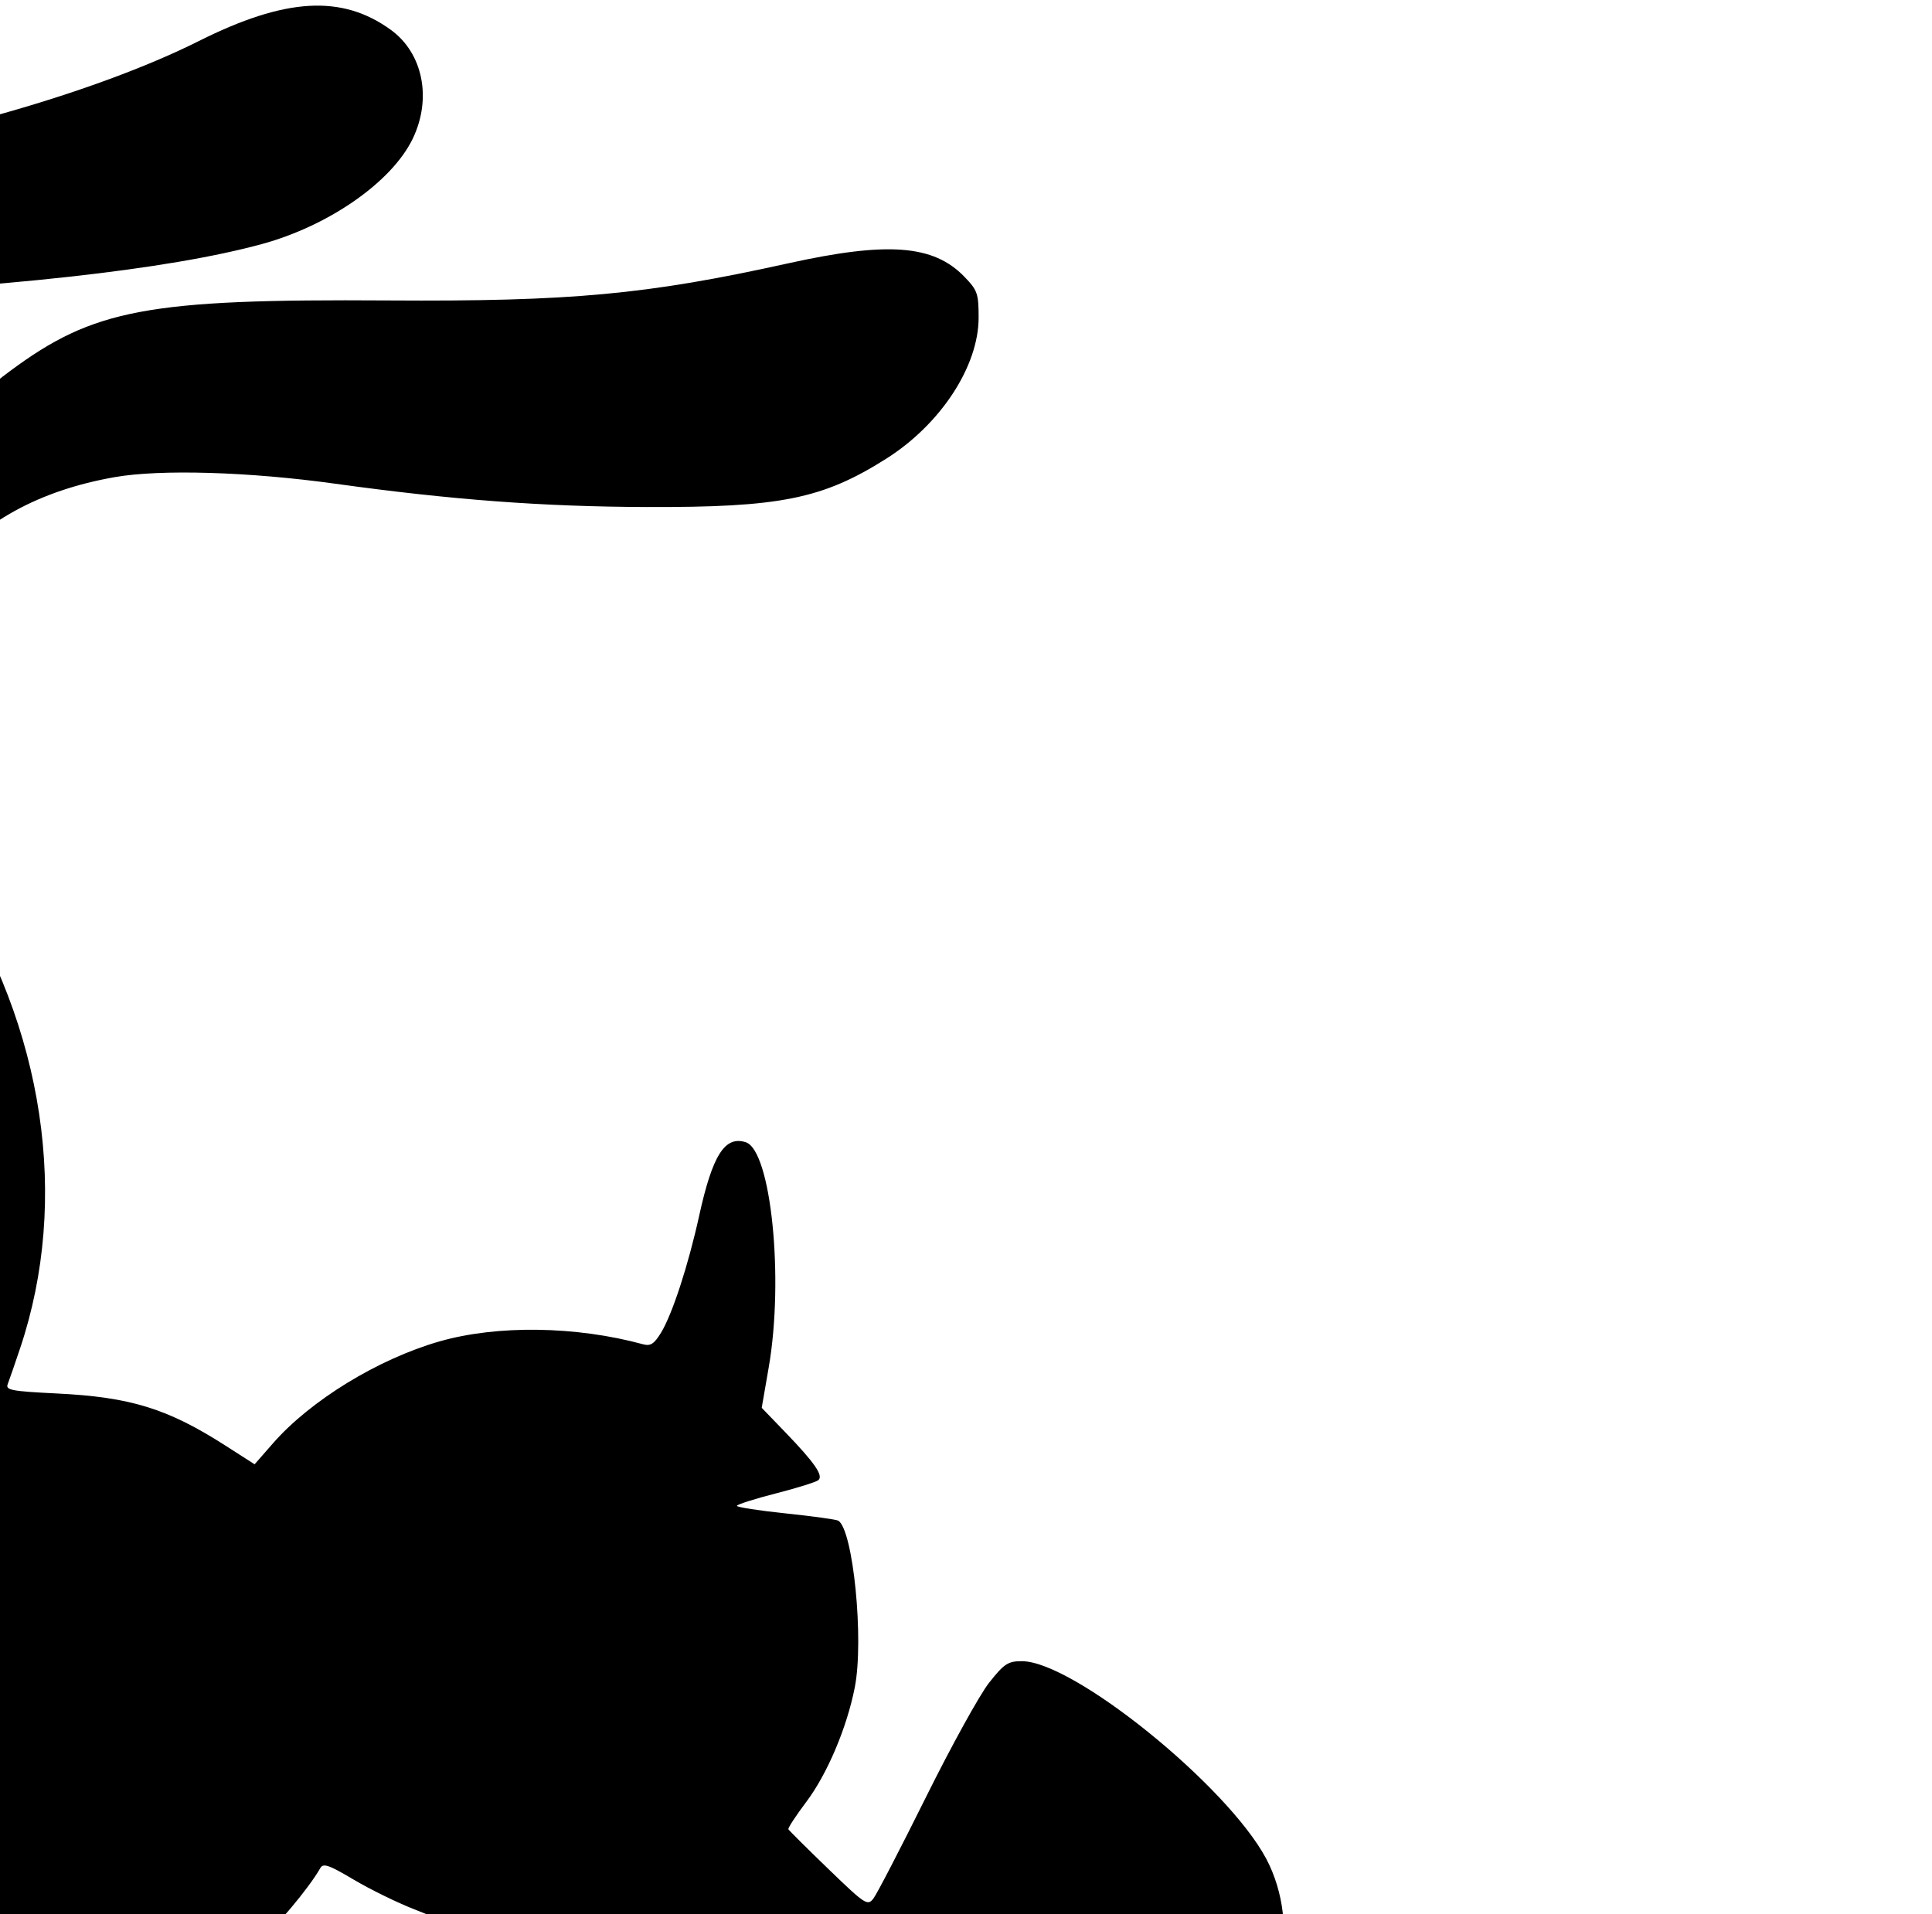 <?xml version="1.0" encoding="UTF-8" standalone="no"?>
<!-- Created with Inkscape (http://www.inkscape.org/) -->
<svg
   xmlns:dc="http://purl.org/dc/elements/1.1/"
   xmlns:cc="http://creativecommons.org/ns#"
   xmlns:rdf="http://www.w3.org/1999/02/22-rdf-syntax-ns#"
   xmlns:svg="http://www.w3.org/2000/svg"
   xmlns="http://www.w3.org/2000/svg"
   xmlns:sodipodi="http://sodipodi.sourceforge.net/DTD/sodipodi-0.dtd"
   xmlns:inkscape="http://www.inkscape.org/namespaces/inkscape"
   id="svg5583"
   sodipodi:version="0.32"
   inkscape:version="0.46"
   width="218"
   height="216"
   version="1.0"
   sodipodi:docname="DogWord.svg"
   inkscape:output_extension="org.inkscape.output.svg.inkscape">
  <defs
     id="defs5586">
    <inkscape:perspective
       sodipodi:type="inkscape:persp3d"
       inkscape:vp_x="0 : 526.18109 : 1"
       inkscape:vp_y="0 : 1000 : 0"
       inkscape:vp_z="744.09448 : 526.18109 : 1"
       inkscape:persp3d-origin="372.04724 : 350.78739 : 1"
       id="perspective5590" />
    <inkscape:perspective
       id="perspective5601"
       inkscape:persp3d-origin="372.04724 : 350.78739 : 1"
       inkscape:vp_z="744.09448 : 526.18109 : 1"
       inkscape:vp_y="0 : 1000 : 0"
       inkscape:vp_x="0 : 526.18109 : 1"
       sodipodi:type="inkscape:persp3d" />
    <inkscape:perspective
       id="perspective5614"
       inkscape:persp3d-origin="372.04724 : 350.78739 : 1"
       inkscape:vp_z="744.09448 : 526.18109 : 1"
       inkscape:vp_y="0 : 1000 : 0"
       inkscape:vp_x="0 : 526.18109 : 1"
       sodipodi:type="inkscape:persp3d" />
  </defs>
  <sodipodi:namedview
     inkscape:window-height="1002"
     inkscape:window-width="1280"
     inkscape:pageshadow="2"
     inkscape:pageopacity="0.0"
     guidetolerance="10.0"
     gridtolerance="10.0"
     objecttolerance="10.0"
     borderopacity="1.0"
     bordercolor="#666666"
     pagecolor="#ffffff"
     id="base"
     showgrid="false"
     inkscape:zoom="0.35212214"
     inkscape:cx="675.47985"
     inkscape:cy="417.87904"
     inkscape:window-x="1276"
     inkscape:window-y="92"
     inkscape:current-layer="svg5583" />
  <g
     id="g6021">
    <path
       d="M -48.09,291.344 C -49.443,290.568 -51.114,289.193 -51.803,288.29 C -52.493,287.386 -53.805,286.399 -54.72,286.098 C -59.915,284.383 -63.502,277.033 -62.746,269.653 C -62.575,267.983 -61.501,264.112 -60.308,260.862 C -55.19,246.93 -54.541,245.812 -50.266,243.558 C -47.112,241.895 -42.027,240.016 -37.712,238.919 C -30.518,237.092 -31.323,237.657 -31.049,234.238 C -30.67,229.522 -27.762,225.057 -23.099,222.032 C -22.095,221.381 -21.913,220.899 -21.913,218.895 C -21.913,216.561 -21.973,216.466 -26.191,212.054 C -31.921,206.06 -34.53,201.126 -35.319,194.794 L -35.67,191.97 L -40.175,191.648 C -46.014,191.231 -49.395,190.286 -54.641,187.602 L -58.91,185.418 L -66.5,185.318 C -77.221,185.177 -86.044,183.243 -94.01,179.287 C -97.817,177.397 -104.007,173.271 -106.867,170.719 C -108.144,169.58 -110.469,167.834 -112.035,166.839 C -118.513,162.723 -124.128,155.705 -124.13,151.724 C -124.131,147.236 -117.982,141.403 -110.484,138.779 C -108.201,137.981 -107.523,137.349 -102.666,131.498 C -99.742,127.974 -93.076,120.777 -87.853,115.505 L -78.358,105.92 L -79.902,103.709 C -84.057,97.762 -83.573,89.604 -78.734,84.039 C -77.698,82.848 -77.219,81.701 -76.977,79.837 C -76.795,78.426 -76.344,76.691 -75.977,75.98 C -74.218,72.578 -69.279,70.484 -64.013,70.907 C -61.339,71.121 -61.02,71.059 -61.296,70.372 C -61.467,69.944 -62.031,67.246 -62.548,64.377 C -63.065,61.507 -63.577,58.704 -63.685,58.149 C -64.009,56.477 -68.465,55.915 -70.438,57.297 C -72.077,58.445 -72.643,57.869 -71.3,56.42 C -70.33,55.373 -69.687,55.127 -67.914,55.127 C -66.71,55.127 -65.335,55.337 -64.857,55.592 C -64.057,56.02 -63.962,55.746 -63.67,52.154 C -63.265,47.184 -62.316,43.31 -60.621,39.712 C -55.017,27.813 -42.841,20.387 -25.224,18.121 C -8.687,15.994 10.725,10.501 22.433,4.634 C 32.203,-0.261 38.576,-0.634 44.097,3.366 C 47.724,5.993 48.755,11.109 46.573,15.647 C 44.233,20.513 37.138,25.471 29.551,27.541 C 18.94,30.438 0.245,32.499 -25.127,33.572 C -35.678,34.017 -41.844,36.3 -47.329,41.791 C -50.92,45.386 -53.5,50.196 -54.436,55.041 C -55.079,58.372 -54.821,64.921 -53.902,68.565 C -53.394,70.58 -53.203,70.818 -52.322,70.541 C -50.174,69.866 -46.251,69.741 -44.109,70.281 C -38.947,71.581 -32.44,75.761 -27.148,81.177 C -24.68,83.704 -24.047,84.051 -24.047,82.878 C -24.047,81.642 -19.901,69.512 -18.087,65.443 C -14.216,56.756 -7.034,47.941 1.083,41.91 C 10.561,34.868 16.639,33.728 43.781,33.905 C 64.388,34.039 73.025,33.239 88.883,29.728 C 100.152,27.233 105.318,27.619 108.808,31.22 C 110.294,32.753 110.424,33.123 110.424,35.835 C 110.424,41.346 106.137,47.889 99.977,51.779 C 92.806,56.308 88.018,57.271 72.952,57.218 C 61.242,57.177 50.938,56.405 37.852,54.59 C 28.09,53.236 18.111,52.937 12.95,53.844 C 4.435,55.341 -2.054,58.906 -6.598,64.586 C -10.269,69.174 -13.52,75.2 -15.479,81.048 C -17.348,86.628 -17.338,87.174 -15.353,87.829 C -13.719,88.368 -9.746,93.158 -5.562,99.634 C 4.994,115.973 7.892,135.376 2.278,152.127 C 1.666,153.953 1.032,155.789 0.868,156.207 C 0.608,156.87 1.312,157.003 6.404,157.253 C 14.724,157.66 18.917,158.956 25.442,163.139 L 28.73,165.246 L 30.805,162.873 C 35.035,158.038 42.652,153.373 49.561,151.386 C 56.079,149.512 64.985,149.635 72.573,151.703 C 73.4,151.929 73.82,151.656 74.587,150.397 C 75.862,148.308 77.663,142.784 78.888,137.211 C 80.397,130.346 81.785,128.151 84.144,128.899 C 87.001,129.806 88.478,144.268 86.739,154.313 L 85.95,158.872 L 88.643,161.665 C 91.916,165.062 92.92,166.514 92.351,167.027 C 92.117,167.239 89.951,167.917 87.537,168.534 C 85.124,169.152 83.15,169.782 83.15,169.935 C 83.15,170.088 85.635,170.472 88.672,170.789 C 91.71,171.106 94.372,171.474 94.589,171.608 C 96.272,172.648 97.501,185.05 96.453,190.41 C 95.562,194.963 93.346,200.199 90.975,203.347 C 89.799,204.909 88.892,206.296 88.958,206.43 C 89.025,206.564 91.054,208.581 93.469,210.912 C 97.657,214.956 97.89,215.108 98.563,214.232 C 98.951,213.728 101.61,208.594 104.473,202.825 C 107.335,197.056 110.544,191.24 111.603,189.9 C 113.304,187.749 113.735,187.464 115.296,187.464 C 121.111,187.463 138.476,201.5 142.879,209.762 C 144.873,213.502 145.429,218.511 144.151,221.206 C 143.268,223.065 141.226,224.461 139.388,224.461 C 138.611,224.461 138.049,224.774 137.895,225.291 C 137.265,227.406 135.576,230.191 134.492,230.901 C 131.82,232.652 127.688,232.189 124.462,229.778 C 123.119,228.774 122.4,228.589 120.186,228.68 C 117.877,228.774 117.259,228.596 115.524,227.34 C 113.061,225.556 111.156,222.752 110.41,219.811 C 110.099,218.586 109.666,217.69 109.449,217.821 C 109.232,217.951 108.121,219.055 106.981,220.274 L 104.907,222.491 L 106.105,224.306 C 109.789,229.887 109.506,235.926 105.48,237.628 C 103.96,238.27 103.567,238.268 101.711,237.608 L 99.64,236.871 L 97.872,238.73 C 96.304,240.378 95.851,240.588 93.872,240.588 C 91.57,240.588 89.47,239.782 88.393,238.485 C 88.031,238.049 87.031,237.742 85.969,237.742 C 83.515,237.742 82.169,237.163 80.314,235.308 C 78.49,233.484 77.575,231.494 76.79,227.644 L 76.226,224.88 L 73.166,227.329 C 68.149,231.345 62.528,233.715 61.009,232.455 C 60.091,231.692 54.132,223.301 51.886,219.607 C 50.289,216.98 49.957,216.713 46.722,215.455 C 44.821,214.715 41.751,213.21 39.9,212.11 C 37.1,210.447 36.467,210.23 36.136,210.821 C 34.911,213.012 31.047,217.616 28.884,219.464 C 26.483,221.515 26.333,221.789 24.875,226.75 C 23.308,232.079 20.565,245.099 20.549,247.283 C 20.543,247.966 20.097,249.086 19.556,249.774 C 18.372,251.279 16.215,251.434 13.629,250.201 C 11.766,249.312 7.398,243.908 5.054,239.59 L 3.701,237.096 L 3.439,242.756 C 3.226,247.336 2.98,248.776 2.145,250.312 C 0.053,254.158 -2.036,255.767 -4.941,255.767 C -6.603,255.767 -7.31,255.459 -8.858,254.06 L -10.748,252.353 L -12.804,253.348 C -15.688,254.744 -19.065,254.679 -21.264,253.185 C -22.771,252.161 -24.996,248.613 -24.996,247.234 C -24.996,246.97 -25.385,246.754 -25.861,246.754 C -26.816,246.754 -35.177,250.703 -35.571,251.34 C -36.109,252.211 -32.037,260.282 -27.283,267.765 C -24.973,271.402 -23.595,275.898 -23.583,279.837 C -23.574,283.105 -23.655,283.365 -25.233,285.112 C -27.416,287.528 -30.215,288.372 -33.394,287.571 C -35.107,287.14 -35.69,287.137 -35.831,287.559 C -35.932,287.863 -36.681,288.871 -37.495,289.797 C -40.386,293.091 -44.099,293.633 -48.09,291.344 z M 11.527,228.256 C 11.527,226.675 11.369,226.359 10.578,226.359 C 9.441,226.359 9.391,226.892 10.353,228.754 C 11.314,230.611 11.527,230.52 11.527,228.256 z M 70.573,217.426 C 70.286,217.124 61.331,218.414 61.331,218.757 C 61.331,218.946 61.972,219.986 62.755,221.067 L 64.179,223.033 L 67.451,220.308 C 69.251,218.81 70.655,217.512 70.573,217.426 z M -37.354,62.452 C -39.46,60.277 -44.189,57.952 -46.712,57.851 C -48.098,57.796 -49.108,58.087 -50.115,58.832 L -51.547,59.891 L -51.013,58.718 C -50.189,56.91 -47.77,55.963 -45.359,56.505 C -42.877,57.063 -38.904,59.762 -36.906,62.249 C -35.023,64.592 -35.203,64.673 -37.354,62.452 z"
       style="fill:#000000"
       id="path5690" />
  </g>
  <g
     id="g6027">
    <path
       id="path5650"
       d="M 446.773,456.412 C 449.082,452.537 450.824,447.526 451.167,443.772 L 451.423,440.975 L 449.875,441.874 C 445.939,444.162 443.213,448.984 443.218,453.649 C 443.221,456.195 443.982,459.618 444.542,459.604 C 444.725,459.6 445.729,458.163 446.773,456.412 z"
       style="fill:#ff8080" />
  </g>
  <g
     id="g6030">
    <path
       d="M 202.92,459.171 C 203.919,458.939 204.819,458.668 204.919,458.568 C 205.019,458.467 204.773,457.328 204.373,456.036 C 202.888,451.246 204.544,445.533 208.489,441.844 C 209.755,440.659 211.33,439.445 211.989,439.144 C 213.02,438.675 213.157,438.361 212.97,436.893 C 212.851,435.955 212.631,434.012 212.482,432.575 C 212.097,428.861 211.931,428.702 208.826,429.067 C 207.374,429.238 205.981,429.511 205.731,429.674 C 205.482,429.837 204.687,431.784 203.965,434.002 C 200.894,443.434 195.036,451.609 188.421,455.692 C 185.276,457.633 185.343,457.787 189.801,458.867 C 192.952,459.63 200.218,459.798 202.92,459.171 z M 151.917,446.14 C 156.167,443.919 159.262,436.868 159.329,429.259 C 159.361,425.553 159.222,424.93 157.613,421.56 C 155.659,417.469 152.301,413.563 149.414,412.024 C 147.717,411.12 146.771,411.009 140.865,411.029 C 134.964,411.048 133.798,411.193 130.393,412.323 C 125.818,413.842 121.564,416.485 119.149,419.307 C 117.05,421.759 116.942,422.358 118.679,421.922 C 125.355,420.247 134.813,420.092 141.576,421.547 C 146.738,422.658 151.104,424.205 152.37,425.372 C 152.85,425.814 153.011,426.027 152.729,425.846 C 150.66,424.519 144.362,422.573 140.093,421.941 C 132.127,420.762 126.305,420.963 118.69,422.679 C 116.679,423.133 116.437,423.325 116.437,424.478 C 116.437,431.075 125.415,439.117 138.019,443.811 C 140.707,444.812 148.247,446.758 149.545,446.785 C 150.145,446.798 151.212,446.508 151.917,446.14 z"
       style="fill:#501616"
       id="path5652" />
  </g>
  <g
     id="g6033">
    <path
       sodipodi:nodetypes="cccccscccssccssscccssssccsssccsssc"
       id="path5634"
       d="M -77.692,422.517 C -77.878,422.862 -78.065,423.217 -78.223,423.611 C -78.024,421.295 -78.112,419.935 -79.879,418.017 C -84.231,413.305 -90.538,415.122 -94.754,418.986 C -106.939,430.82 -93.317,449.158 -80.098,440.611 C -78.421,439.425 -77.959,438.851 -78.223,438.236 C -78.414,437.791 -78.902,436.528 -79.285,435.424 L -79.973,433.424 L -81.254,434.799 C -84.818,438.613 -89.351,435.831 -89.348,429.83 C -89.347,427.169 -88.235,424.92 -86.285,423.642 C -84.613,422.547 -82.354,423.202 -81.004,425.205 L -79.192,427.455 C -79.574,430.125 -79.468,432.985 -78.754,435.08 C -76.212,442.542 -68.937,446.072 -61.692,443.361 C -58.966,442.341 -55.289,439.162 -54.067,436.799 C -51.033,430.933 -53.035,421.966 -58.473,417.174 C -65.305,410.746 -73.073,415.516 -77.692,422.517 z M -65.004,423.892 C -62.558,424.002 -60.41,426.624 -60.41,430.299 C -60.41,435.505 -64.098,438.911 -67.598,436.955 C -69.015,436.163 -70.395,433.168 -70.379,430.892 C -70.365,428.864 -68.852,425.64 -67.473,424.674 C -66.654,424.1 -65.82,423.856 -65.004,423.892 z M -63.473,426.361 C -64.512,426.49 -65.377,428.14 -64.91,429.611 C -64.571,430.68 -63.727,430.834 -62.879,429.986 C -62.212,429.319 -62.129,426.935 -62.754,426.549 C -62.997,426.399 -63.233,426.331 -63.473,426.361 z M -83.317,427.361 C -83.598,427.42 -83.914,427.751 -84.192,428.361 C -84.622,429.305 -84.609,429.72 -84.129,430.299 C -83.205,431.412 -82.473,430.887 -82.473,429.111 C -82.473,427.89 -82.848,427.263 -83.317,427.361 z"
       style="fill:#00ff00" />
  </g>
  <g
     id="g6024">
    <path
       sodipodi:nodetypes="csscccssscssscccscccsssssssscccscccsssscccssssssssccccssssssscccsssssssscccssccssssssssssssssssssssssccsssssssssscsssssscccsscccsccsssscsscccccsssccsssssssccsscssscccsssscsssccccsscscccsssscccccccssssccsccccssscccsccssssssssssssccssssssssssscccsssssssssssssscccsssscscccccccccccccssssssssccccccscccsssscssssssssssssssssssssssssssssssssscsssccsccccssccssssssccsssssssssssssssssssssssssssc"
       id="path5688"
       d="M 367.091,13.531 C 358.301,16.163 352.048,17.43 337.434,19.563 C 332.791,20.24 325.342,22.413 321.153,24.313 C 309.402,29.641 302.122,40.801 302.122,53.406 L 302.122,56.969 L 303.997,58.281 C 306.292,59.905 306.537,60.815 304.309,59.438 C 302.245,58.162 302.122,58.171 302.122,59.813 C 302.122,61.668 303.663,70.634 303.778,71.844 C 303.802,72.098 303.925,72.329 304.122,72.5 C 300.867,72.072 296.383,72.135 294.278,72.719 C 291.767,73.416 289.067,76.2 288.372,78.781 C 287.534,81.894 287.913,82.345 290.341,81 C 291.462,80.379 293.235,79.702 294.278,79.5 L 296.184,79.125 L 294.747,78.813 C 293.402,78.507 293.406,78.459 294.559,78.406 C 297.585,78.267 301.795,80.739 303.809,83.813 L 304.528,84.906 L 306.747,82.531 C 307.966,81.228 309.762,79.752 310.747,79.25 C 312.862,78.171 313.057,77.773 311.247,78.156 C 310.096,78.4 310.051,78.341 310.841,77.844 C 312.187,76.995 317.313,77.578 319.997,78.875 C 323.259,80.452 326.555,83.971 328.309,87.719 C 329.612,90.503 329.83,91.448 329.841,94.969 C 329.851,98.335 329.648,99.423 328.622,101.625 C 326.213,106.796 321.782,109.76 316.028,110.063 C 312.043,110.272 309.494,109.361 306.466,106.625 L 304.559,104.875 L 302.372,106.531 C 301.172,107.447 299.406,108.418 298.434,108.688 C 295.443,109.518 291.451,109.288 289.122,108.156 L 287.028,107.156 L 285.184,108.594 C 280.375,112.403 257.411,137.251 258.091,137.906 C 258.174,137.987 260.003,137.846 262.184,137.625 C 268.278,137.007 273.307,137.743 276.122,139.656 C 280.035,142.317 284.692,148.659 284.934,153.375 C 285.072,156.059 287.472,156.016 288.341,156.5 L 285.028,156.625 L 285.028,158.906 C 285.028,165.621 280.665,173.939 276.497,175.188 C 274.967,175.646 274.012,175.543 269.841,174.469 C 267.153,173.777 263.497,172.592 261.716,171.844 C 256.86,169.804 257.376,170.481 263.934,174.844 C 271.192,179.672 278.203,182.533 286.184,183.875 C 290.932,184.673 302.904,184.799 307.466,184.094 C 310.35,183.648 314.434,182.156 314.434,181.563 C 314.434,181.467 312.888,180.492 310.997,179.375 C 303.364,174.869 294.3,164.884 289.591,157.875 C 294.927,164.317 306.432,174.534 313.216,178.25 L 316.497,180.063 L 319.622,176.719 C 321.43,174.782 323.573,171.8 324.716,169.625 C 326.848,165.566 329.487,158.241 328.997,157.75 C 328.83,157.583 327.599,157.971 326.278,158.625 C 324.957,159.279 323.974,159.573 324.059,159.281 C 324.145,158.99 325.48,158.122 327.028,157.344 C 329.48,156.111 330.447,155.895 334.591,155.75 C 337.415,155.651 339.824,155.813 340.528,156.125 C 341.581,156.591 341.473,156.618 339.684,156.438 L 337.684,156.25 L 338.028,158.219 C 338.223,159.303 338.362,162.864 338.341,166.125 C 338.308,171.217 338.123,172.577 337.028,175.906 C 336.327,178.038 334.772,181.294 333.559,183.125 C 331.506,186.226 331.18,186.479 328.934,187.031 C 327.608,187.358 324.298,187.636 321.559,187.625 C 317.493,187.608 315.876,187.364 312.778,186.344 C 308.179,184.829 307.109,184.743 308.747,186.031 C 310.042,187.05 316.238,189.585 319.059,190.25 C 320.033,190.48 323.125,190.693 325.903,190.719 L 330.934,190.781 L 333.466,188.875 C 337.858,185.575 340.241,182.031 341.059,177.594 C 341.807,173.536 342.514,172.852 342.247,176.438 C 342.125,178.068 342.221,179.406 342.434,179.406 C 355.536,172.074 363.632,158.482 366.841,144.219 C 368.604,133.348 366.956,120.552 362.341,109.469 C 360.469,104.974 356.026,97.378 352.684,92.938 C 350.43,89.943 349.655,89.259 348.278,89 C 347.361,88.828 346.507,88.385 346.372,88.031 C 345.633,86.106 350.364,74.007 354.153,68.156 C 359.49,59.914 370.815,50.918 380.997,46.813 C 389.611,43.339 395.565,42.561 409.778,43 C 421.418,43.36 437.621,42.736 447.247,41.563 C 457.447,40.319 461.922,40.223 463.841,41.219 C 465.972,42.324 466.426,44.606 464.716,45.719 C 463.328,46.622 460.08,47.708 459.747,47.375 C 459.607,47.236 460.319,46.9 461.341,46.625 C 463.509,46.041 465.441,44.234 465.028,43.156 C 464.241,41.105 460.195,40.967 446.059,42.531 C 436.626,43.575 418.328,44.244 410.247,43.844 C 395.389,43.108 386.661,44.582 376.966,49.469 C 373.709,51.11 366.358,55.827 365.903,56.563 C 365.501,57.213 366,57.132 367.216,56.344 C 369.308,54.988 375.498,53.28 380.372,52.719 C 385.804,52.094 391.692,52.328 399.122,53.438 C 414.585,55.746 440.345,57.144 448.559,56.125 C 457.696,54.992 464.133,51.83 469.497,45.813 C 475.592,38.974 475.86,33.469 470.278,30.688 C 463.359,27.796 455.409,30.802 448.434,32.125 C 433.166,34.945 423.806,35.562 400.059,35.281 C 385.057,35.104 375.625,36.718 369.684,40.469 C 363.37,44.455 355.802,51.973 351.653,58.406 C 347.472,64.888 343.133,75.257 341.466,82.719 C 340.883,85.324 340.901,85.498 342.028,87 C 343.988,89.611 344.044,90.109 342.122,87.844 C 335.67,80.239 330.644,76.006 324.716,73.125 C 317.362,69.551 311.737,70.24 308.778,75.094 C 308.237,75.982 307.81,76.373 307.809,75.969 C 307.808,75.564 308.059,74.969 308.372,74.656 C 308.994,74.034 308.694,73.569 307.247,73.125 C 308.432,73.098 309.536,72.914 309.809,72.688 C 310.003,72.527 309.855,70.721 309.466,68.688 C 308.654,64.447 308.533,56.821 309.247,53.688 C 310.661,47.481 316,40.426 321.716,37.156 C 327.342,33.937 330.651,33.376 353.091,32.094 C 385.566,30.239 398.773,27.084 406.747,19.281 C 413.222,12.945 413.025,6.924 406.216,3.25 C 393.161,-1.006 379.267,9.747 367.091,13.531 z M 347.778,92.281 C 348.247,92.129 347.512,92.909 345.153,94.75 C 340.015,98.76 326.46,111.649 317.997,120.563 C 309.727,129.273 298.372,143.857 293.684,151.813 L 289.434,155.344 L 292.309,149.531 C 303.028,131.429 321.789,111.441 343.122,95.406 C 345.636,93.517 347.309,92.433 347.778,92.281 z M 343.716,127.688 C 344.986,127.679 345.601,128.758 346.216,132 C 347.417,138.338 343.212,142.913 336.247,142.813 C 334.551,142.788 332.737,142.66 332.216,142.531 C 330.952,142.221 330.091,141.487 330.091,140.719 C 330.091,140.646 330.147,140.54 330.184,140.438 C 331.33,141.031 335.416,141.807 336.966,141.594 C 338.009,141.45 339.686,140.912 340.684,140.406 C 343.591,138.933 345.097,134.555 343.841,131.25 L 343.372,130 C 341.071,130.881 334.928,138.121 332.247,137.906 C 335.24,135.099 342.834,127.694 343.716,127.688 z M 447.809,130.031 C 446.642,130.231 445.355,132.786 444.403,137.094 C 443.137,142.823 441.764,147.188 440.309,150.094 C 439.693,151.324 439.184,152.417 439.184,152.531 C 439.184,152.646 440.523,153.376 442.153,154.156 C 443.104,154.89 443.916,155.872 444.403,156.969 C 440.237,154.588 436.06,153.544 430.872,153.594 C 423.515,153.665 418.683,155.8 413.497,161.25 C 408.974,166.002 406.879,170.632 405.934,178 C 405.022,185.115 406.997,193.657 410.934,199.594 C 418.656,211.237 432.869,215.888 444.216,210.5 C 450.755,207.395 455.888,201.239 458.247,193.625 C 459.17,190.645 459.341,189.02 459.341,183.656 C 459.341,177.949 458.41,172.938 457.559,172.938 C 455.092,172.338 452.512,171.864 449.966,171.531 C 445.763,171.115 444.154,171.135 442.278,171.625 C 440.29,172.144 439.023,172.155 434.497,171.563 C 433.784,171.469 430.504,171.315 429.934,171.25 C 431.826,171.157 436.575,171.16 437.528,171.25 C 437.789,171.275 437.576,170.984 437.059,170.594 C 435.793,169.637 434.113,169.12 432.684,169.188 C 431.046,169.265 429.766,170.331 428.559,171.344 C 425.505,175.833 426.142,180.625 427.403,185.625 C 428.802,189.512 432.423,193.373 436.809,193.313 C 437.461,193.161 438.675,192.619 439.497,192.125 C 440.319,191.632 441.122,190.907 441.278,190.5 C 441.506,189.905 441.296,189.806 440.247,190.031 C 439.53,190.186 437.292,189.988 435.247,189.594 C 433.403,189.238 430.97,188.363 429.997,188.188 C 430.344,188.183 430.742,188.195 431.278,188.281 C 435.828,189.011 436.956,188.978 436.653,188.188 C 436.51,187.814 436.28,186.179 436.122,184.531 C 435.964,182.883 435.713,180.869 435.591,180.063 L 435.372,178.594 L 431.059,178.063 C 429.937,177.924 428.786,177.271 427.872,176.781 C 429.838,177.189 433.587,177.763 435.591,177.906 C 436.084,177.942 440.812,176.761 446.122,175.281 C 450.028,174.193 453.337,173.877 455.372,173.563 C 452.419,174.313 436.732,178.734 436.591,178.875 C 436.51,178.955 437.057,181.777 437.403,184.219 L 438.028,188.656 L 440.747,188.469 C 443.067,188.33 443.466,188.427 443.466,189.125 C 443.466,191.644 439.451,195.031 436.466,195.031 C 434.406,195.031 430.358,192.816 428.747,190.781 C 424.151,184.979 423.143,176.258 426.497,171.281 C 429.178,167.303 433.208,166.47 437.684,168.938 L 440.184,170.313 L 445.966,168.719 C 449.148,167.843 452.352,166.909 453.091,166.625 L 454.434,166.094 L 452.934,164.219 C 451.862,162.865 450.144,161.219 448.341,159.75 C 448.694,158.866 449.338,156.748 449.559,155.781 C 450.476,151.78 451.034,147.438 451.028,144.281 C 451.021,140.395 449.909,132.448 449.184,131.094 C 448.829,130.43 448.437,130.073 448.028,130.031 C 447.951,130.024 447.887,130.018 447.809,130.031 z M 425.184,151.469 C 418.275,151.414 413.241,152.471 407.622,155.188 C 403.111,157.368 397.667,161.5 395.622,164.281 L 394.153,166.25 L 396.778,169.125 C 404.071,178.057 406.691,193.795 402.841,206.75 C 401.659,209.703 401.651,209.84 402.497,210.5 C 404.635,212.17 409.661,214.705 412.778,215.688 C 415.621,216.584 416.331,217.011 417.091,218.344 C 419.769,223.044 422.598,227.353 424.591,229.75 L 426.841,232.438 L 428.622,231.969 C 429.607,231.698 431.159,231.068 432.091,230.594 C 435.077,229.074 441.418,223.601 443.341,221.156 C 443.324,221.74 443.898,222.081 443.778,222.469 C 442.233,224.051 442.028,224.547 442.028,226.656 C 442.028,231.722 444.935,236.4 448.466,237.063 C 449.395,237.237 450.267,237.23 450.434,237.063 C 450.602,236.895 450.314,235.853 449.778,234.75 C 449.242,233.647 448.666,232.007 448.497,231.094 C 448.294,230.005 448.553,230.419 449.278,232.313 C 450.72,236.077 452.136,238.025 454.278,239.156 C 456.298,240.224 458.367,240.341 460.028,239.5 C 460.672,239.174 461.531,238.381 461.903,237.719 C 462.536,236.59 462.461,236.373 460.841,234.25 C 459.89,233.005 459.122,231.772 459.122,231.531 C 459.122,231.29 458.456,231.094 457.653,231.094 C 456.435,231.094 455.319,230.221 450.872,225.875 C 448.101,223.164 445.301,220.486 442.497,217.813 C 439.881,215.741 438.715,216.042 433.747,220.25 C 430.696,222.834 429.76,223.884 429.966,224.531 C 430.554,226.386 429.147,225.249 426.997,222.125 C 425.224,219.55 424.361,218.736 423.059,218.375 C 421.656,217.986 422.083,217.917 425.809,217.875 C 430.35,217.825 436.315,216.811 439.153,215.625 C 441.349,214.708 441.796,215.041 449.872,223.344 C 453.524,227.099 456.787,230.161 457.153,230.156 C 458.657,230.138 464.192,226.512 467.528,223.344 C 471.641,219.438 474.452,215.911 476.684,211.875 C 478.574,208.458 478.487,208.584 478.841,208.938 C 478.997,209.094 478.175,210.936 476.997,213.031 L 474.841,216.844 L 475.434,219.406 C 476.189,222.653 477.371,224.694 479.528,226.438 C 481.25,227.829 484.054,228.592 485.434,228.063 C 486.079,227.815 485.977,227.475 484.747,225.688 C 483.339,223.642 482.155,221.125 482.591,221.125 C 482.709,221.125 483.255,222.048 483.809,223.156 C 485.103,225.745 488.244,229.007 490.591,230.219 C 492.974,231.45 496.33,231.462 497.966,230.25 C 499.177,229.352 501.318,226.088 501.309,225.156 C 501.307,224.895 500.44,224.291 499.403,223.813 C 497.06,222.732 494.597,219.768 493.309,216.5 C 492.094,213.418 492.35,213.268 493.778,216.219 C 497.389,223.678 505.059,225.974 507.716,220.375 C 508.334,219.071 508.493,217.9 508.309,215.875 C 507.921,211.588 505.707,207.979 499.903,202.156 C 493.908,196.142 489.609,192.826 484.341,190.188 L 480.403,188.219 L 478.747,189.094 C 476.531,190.287 474.844,193.043 468.934,205.031 C 465.677,211.64 463.196,216.063 461.903,217.531 C 460.446,219.187 460.057,219.885 460.497,220.156 C 460.881,220.394 460.929,220.654 460.622,220.844 C 460.004,221.225 452.741,215.503 449.216,212.406 C 450.245,211.943 458.192,219.203 458.934,219.219 C 459.237,219.225 460.07,218.56 460.778,217.719 L 462.059,216.188 L 457.497,211.75 L 452.903,207.344 L 450.778,208.875 C 447.668,211.389 443.887,212.844 440.122,214.063 C 437.267,214.845 431.031,214.84 427.809,214.063 C 404.695,207.114 398.418,177.767 411.466,160.5 C 415.81,155.699 420.335,153.33 427.341,152.125 L 430.872,151.5 L 425.184,151.469 z M 363.247,157.75 C 359.004,166.811 351.667,173.268 343.841,181 C 341.851,182.183 339.928,183.717 339.559,184.406 C 338.559,186.275 333.716,190.566 331.528,191.531 C 329.374,192.482 329.372,192.575 330.341,197.188 C 331.484,202.635 333.905,206.915 338.497,211.594 C 342.861,216.041 343.903,217.782 343.497,219.906 C 343.178,221.572 343.159,221.58 348.497,217.438 C 350.661,215.758 352.366,214.259 352.278,214.094 C 352.19,213.929 351.421,212.383 350.591,210.688 C 345.146,199.566 346.262,185.194 353.341,174.906 C 359.603,166.127 367.552,161.268 378.466,160.781 L 383.466,160.75 L 380.653,159.875 C 375.019,157.844 368.997,158.822 363.247,157.75 z M 377.653,162.344 C 363.567,162.302 351.298,174.439 348.997,190.688 C 348.001,197.715 349.664,206.072 353.091,211.25 L 354.247,213.031 L 356.528,211.75 C 360,209.809 364.967,210.273 366.997,212.719 C 367.298,213.082 368.561,215.593 369.809,218.313 C 371.057,221.032 372.257,223.549 372.466,223.875 C 372.96,224.649 376.029,224.603 379.903,223.781 C 381.578,223.426 383.179,222.945 384.716,222.313 C 383.166,223.876 381.335,226.102 380.309,226.313 C 377.348,226.92 377.071,227.337 377.059,231 C 377.054,232.534 377.519,233.775 378.966,236.156 C 380.015,237.884 380.764,239.389 380.653,239.5 C 380.127,240.026 374.694,230.583 370.747,222.313 C 366.875,214.202 366.415,213.393 365.153,212.469 C 364.09,211.69 362.99,211.283 361.747,211.25 C 359.011,211.179 355.567,212.998 350.247,217.063 C 347.638,219.056 344.019,221.73 342.184,223 C 337.017,226.576 334.841,230.317 334.841,235.656 C 334.841,238.688 334.914,238.855 336.684,240.625 C 338.868,242.809 339.461,242.935 339.872,241.188 C 340.543,238.334 344.809,231.557 344.809,233.344 C 344.809,233.613 344.472,234.095 344.059,234.438 C 343.647,234.78 342.662,236.34 341.872,237.906 C 337.545,246.478 341.825,255.593 349.184,253.438 C 350.293,253.113 351.667,252.527 352.247,252.156 C 353.147,251.582 353.25,251.296 352.841,250.219 C 352.094,248.255 352.218,243.222 353.091,240.594 C 353.525,239.284 354.047,238.219 354.247,238.219 C 354.447,238.219 354.22,239.318 353.747,240.688 C 352.693,243.738 352.634,246.471 353.559,249.094 C 355.527,254.671 359.467,256.58 363.309,253.844 C 364.054,253.314 365.252,251.708 365.966,250.25 C 367.257,247.611 367.242,247.547 367.278,237 C 367.301,230.307 367.496,226.22 367.809,225.906 C 368.155,225.561 368.256,226.741 368.122,229.813 C 367.937,234.031 367.995,234.361 369.466,237.281 C 371.73,241.778 375.523,247.525 377.091,248.844 C 379.931,251.234 383.225,251.433 383.872,249.25 C 384.007,248.793 384.769,244.571 385.559,239.875 C 386.349,235.179 387.397,229.617 387.903,227.531 C 388.409,225.445 389.516,219.925 389.434,219.844 C 389.425,219.835 389.347,219.84 389.309,219.844 C 393.85,216.836 397.582,212.408 400.341,206.656 C 402.868,201.384 403.622,198.128 403.622,192.188 C 403.622,182.894 400.709,175.078 395.091,169.375 C 390.227,164.438 385.026,162.366 377.653,162.344 z M 379.434,183.281 C 380.46,183.283 381.431,183.471 382.153,183.844 C 385.887,185.774 387.486,190.611 385.872,194.688 C 387.037,190.17 383.529,184.101 379.028,184.281 C 373.438,185.506 371.88,191.127 374.278,195.875 C 375.927,198.569 380.155,199.738 382.934,198.406 C 380.832,199.821 378.129,200.035 375.622,198.75 C 370.533,196.142 369.962,187.974 374.622,184.656 C 375.868,183.769 377.725,183.279 379.434,183.281 z M 468.966,223.969 C 468.757,223.969 467.399,224.927 465.966,226.094 C 464.532,227.261 462.505,228.719 461.466,229.313 C 460.426,229.906 459.593,230.619 459.591,230.906 C 459.584,231.783 462.207,235.115 463.653,236.063 C 466.739,238.085 469.66,237.816 471.309,235.375 C 472.495,233.621 472.67,230.838 471.747,228.469 C 470.979,226.499 469.423,223.969 468.966,223.969 z M 332.684,238.781 C 331.791,238.723 330.352,239.083 327.716,239.813 C 318.448,242.377 313.744,244.553 311.184,247.469 C 309.485,249.404 308.894,250.647 306.278,257.906 C 305.244,260.776 303.964,264.284 303.434,265.719 C 301.55,270.825 302.38,277.578 305.403,281.75 C 306.691,283.528 309.973,285.993 310.434,285.531 C 310.554,285.411 310.189,284.28 309.622,283 C 308.476,280.415 307.946,274.924 308.591,272.469 C 308.897,271.302 308.997,271.995 308.997,275.313 C 308.997,278.782 309.233,280.346 310.122,282.688 C 311.539,286.421 314.404,289.716 317.497,291.156 C 320.243,292.435 320.272,292.434 322.622,291.781 C 324.652,291.217 327.071,289.342 327.497,288 C 327.713,287.319 327.186,286.474 325.497,284.781 C 321.791,281.067 319.09,274.928 319.216,270.469 C 319.25,269.252 319.501,269.845 320.091,272.594 C 321.113,277.362 321.879,279.094 324.309,282.156 C 328.023,286.835 333.871,288.383 337.559,285.656 C 339.683,284.086 340.241,282.396 339.934,278.344 C 339.632,274.343 338.207,270.893 334.372,264.781 C 331.311,259.904 328.315,253.789 327.903,251.594 C 327.685,250.434 327.805,249.785 328.341,249.25 C 329.021,248.569 329.084,248.569 328.841,249.5 C 328.6,250.42 329.087,250.301 333.809,248.063 C 336.695,246.695 339.127,245.235 339.216,244.844 C 339.315,244.403 338.548,243.672 337.216,242.938 C 335.895,242.21 334.808,241.19 334.372,240.25 C 333.939,239.319 333.578,238.84 332.684,238.781 z"
       style="fill:#ff7f2a" />
  </g>
</svg>

